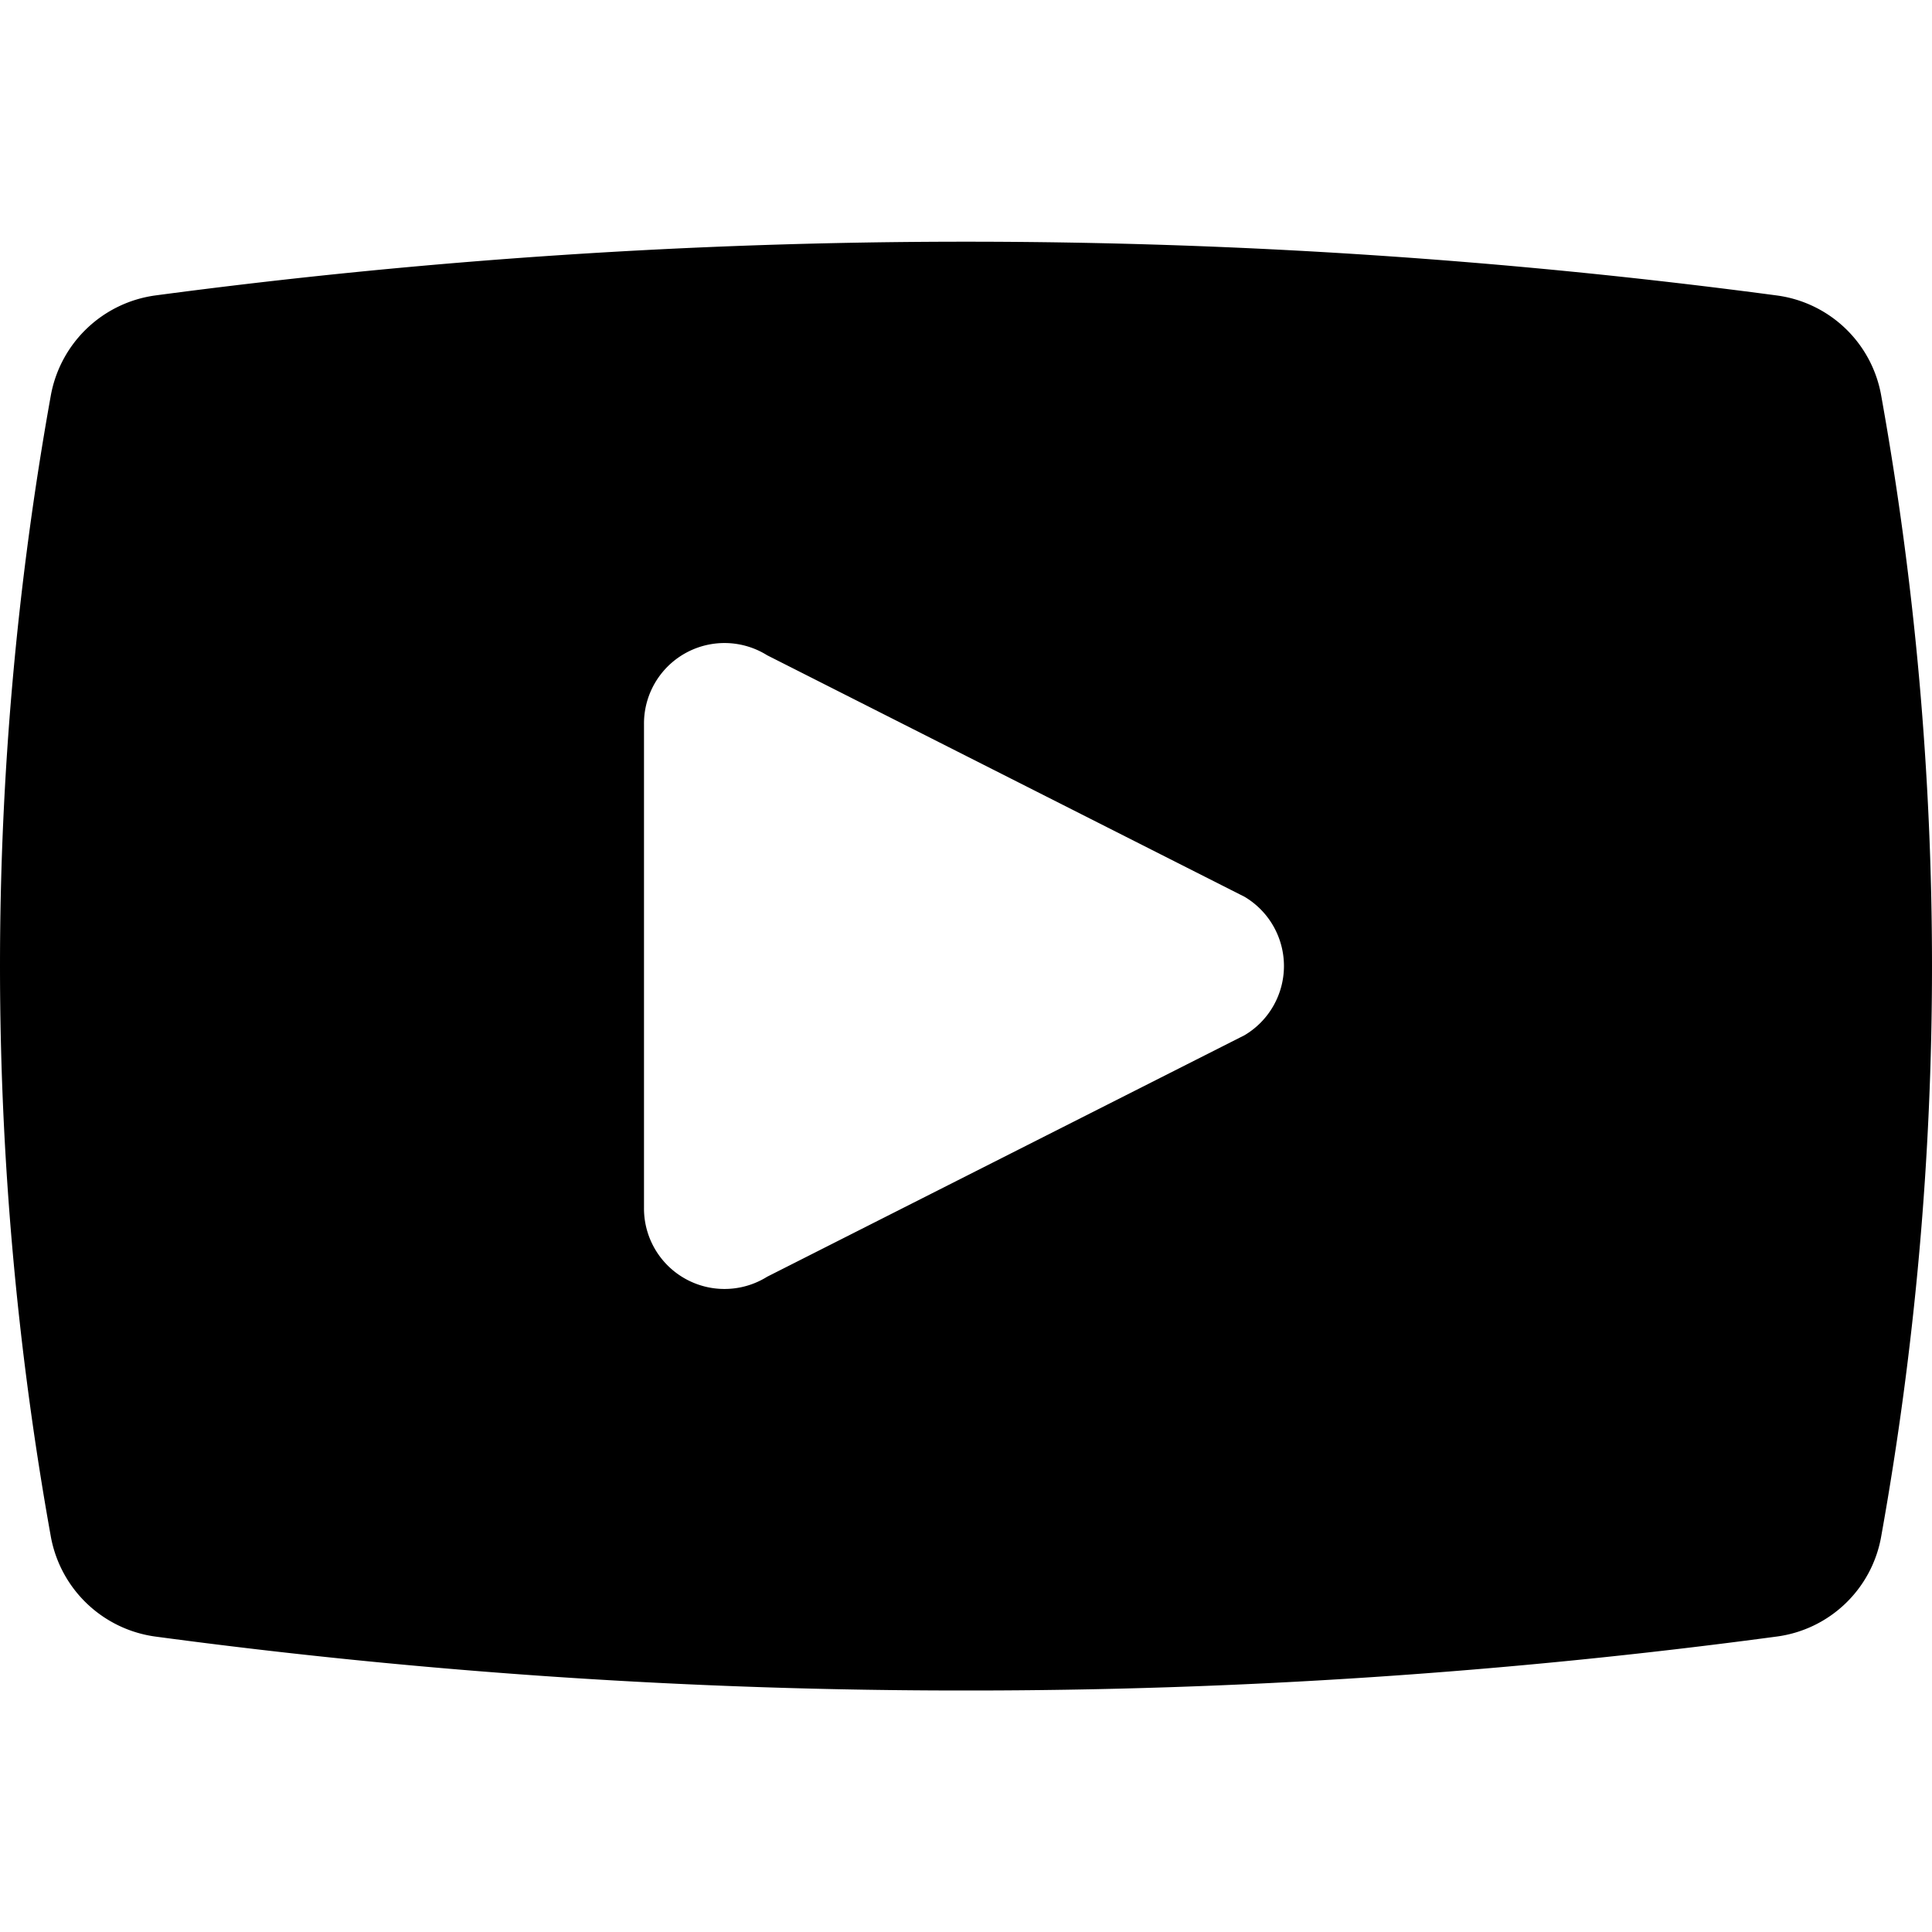 <svg xmlns="http://www.w3.org/2000/svg" viewBox="0 0 24 24"><path d="M23.37 4.92a1.52 1.52 0 0 0 -1.3 -1.25 76.29 76.29 0 0 0 -20.14 0 1.53 1.53 0 0 0 -1.3 1.25 40.1 40.1 0 0 0 0 14.16 1.53 1.53 0 0 0 1.3 1.25A75.36 75.36 0 0 0 12 21a75.36 75.36 0 0 0 10.07 -0.67 1.52 1.52 0 0 0 1.3 -1.25 40.1 40.1 0 0 0 0 -14.16ZM8 15V9a1 1 0 0 1 1.53 -0.86l5.93 3a1 1 0 0 1 0 1.72l-5.93 3A1 1 0 0 1 8 15Z" fill="#000000" stroke-width="1"></path></svg>